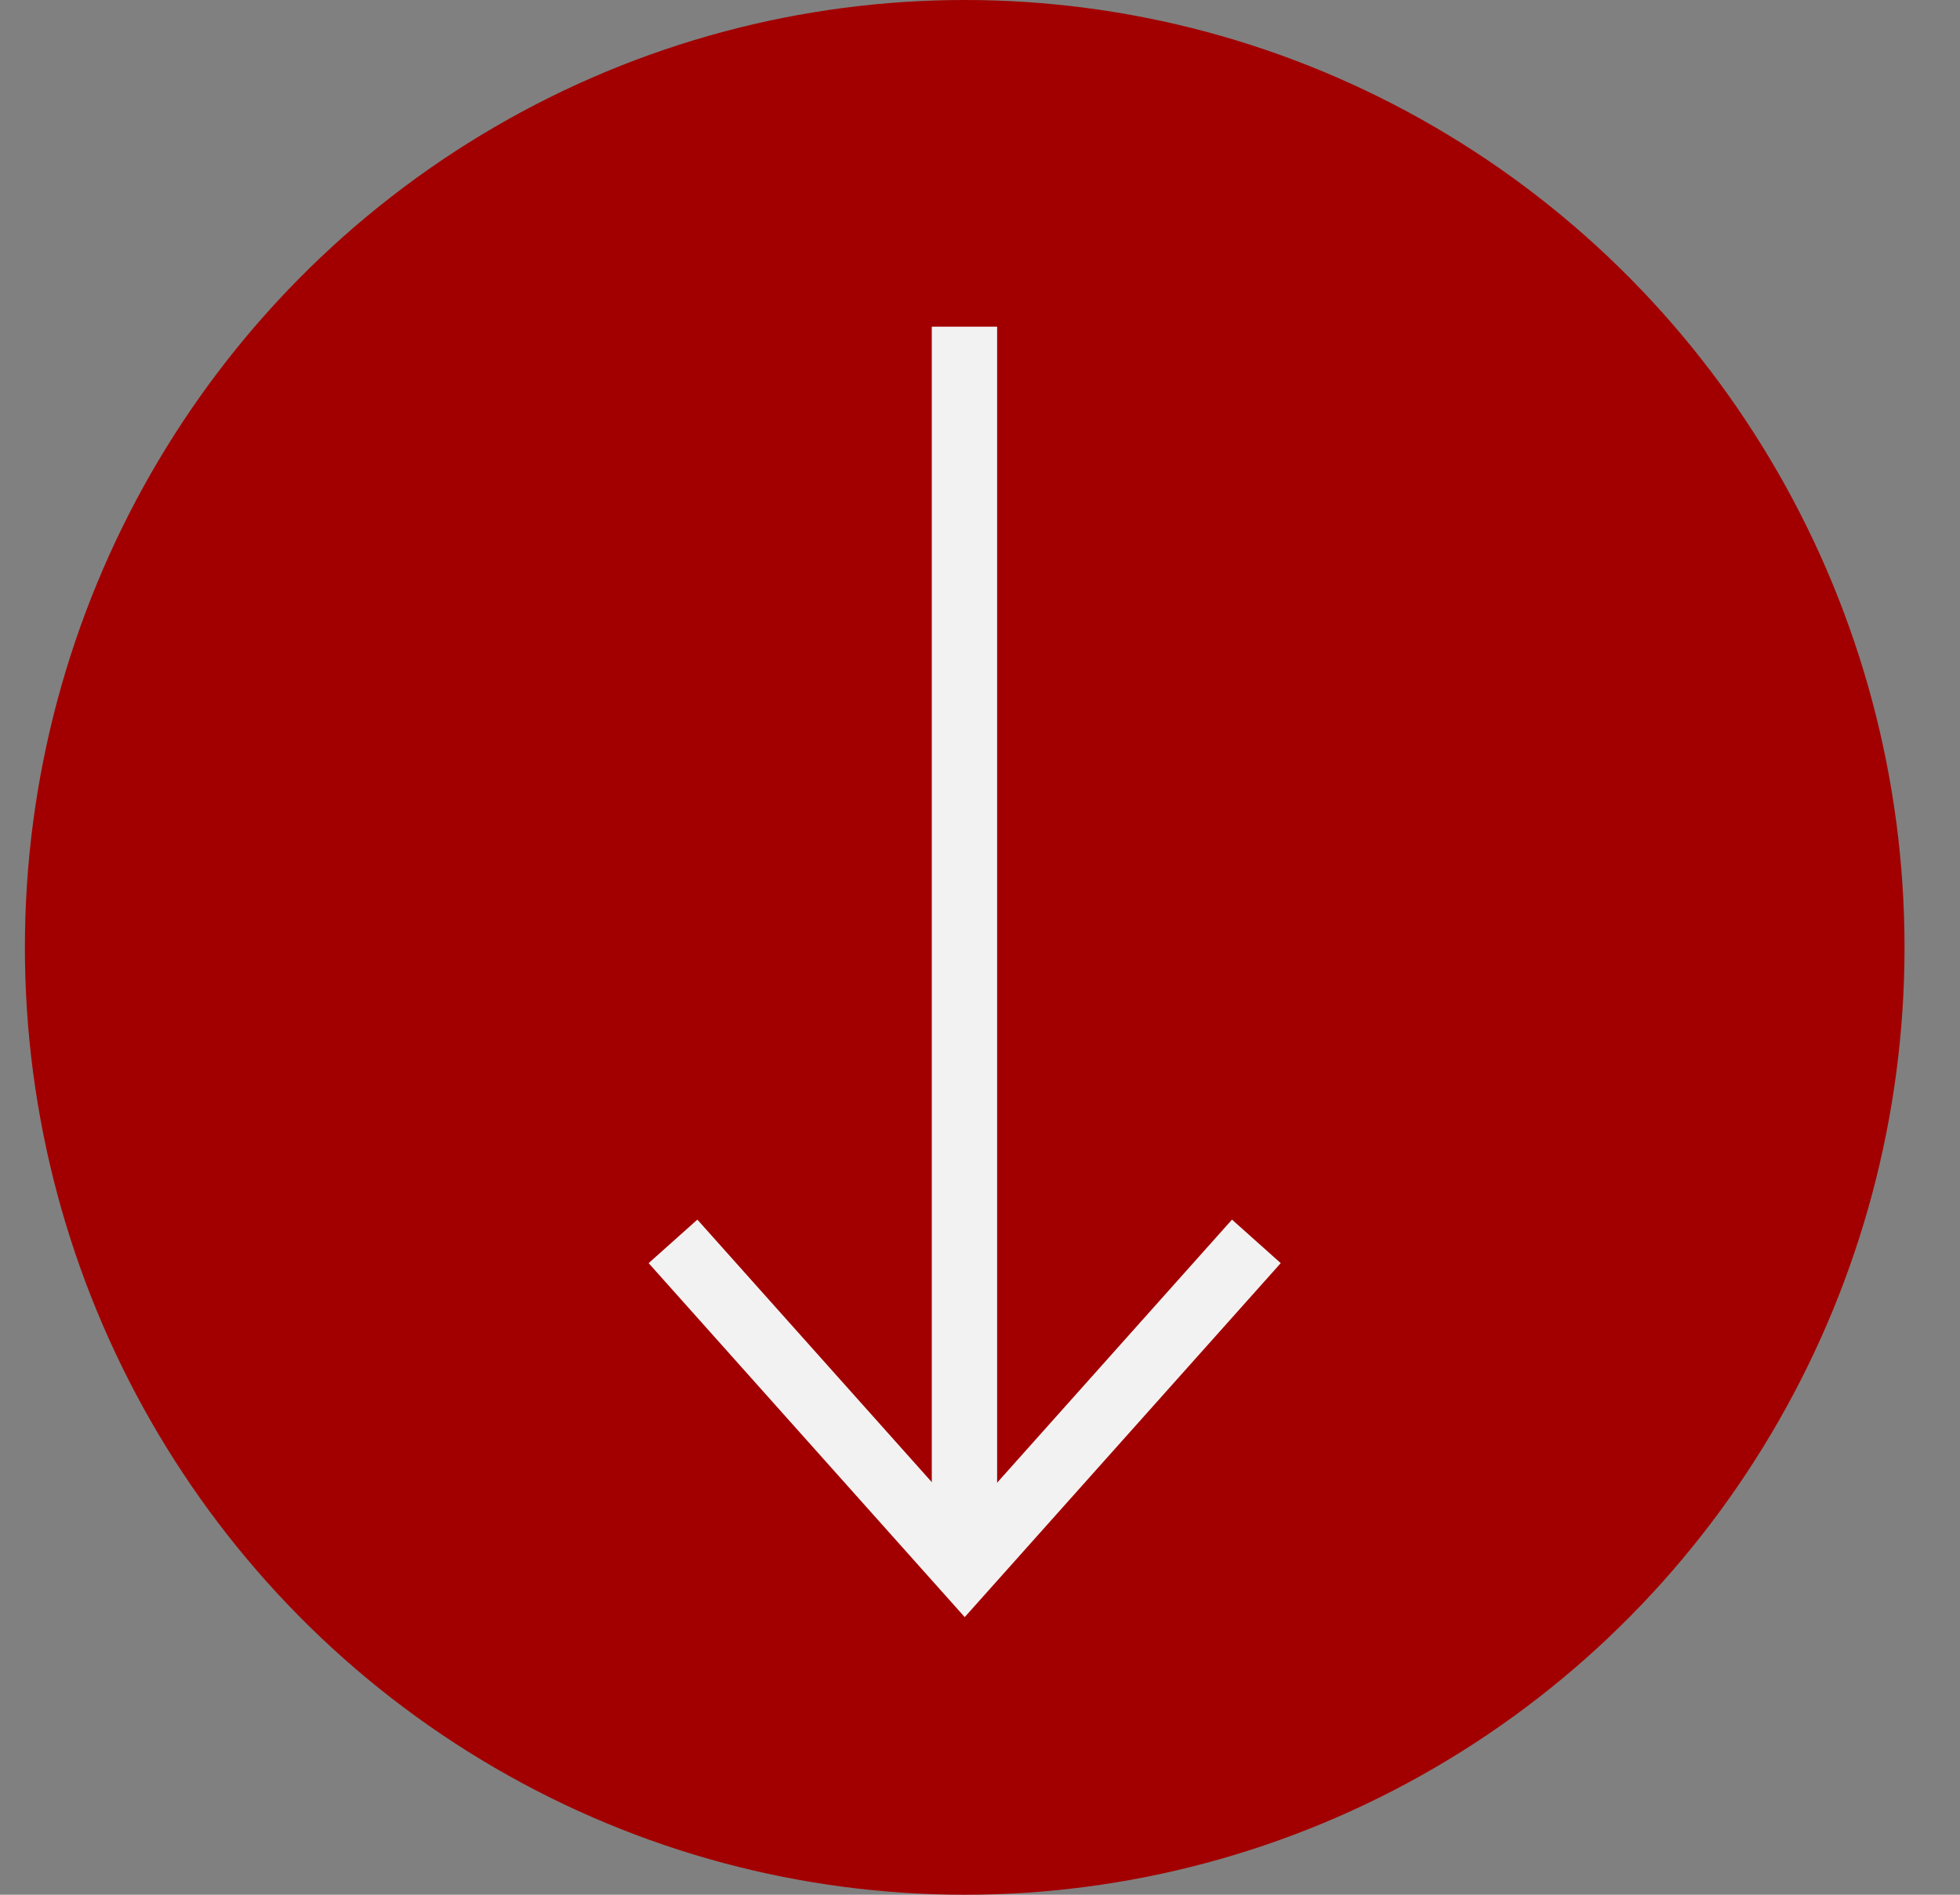 <svg width="30" height="29" viewBox="0 0 30 29" fill="none" xmlns="http://www.w3.org/2000/svg">
<rect x="0" y="0" width="30" height="29" fill="#808080" stroke="none"/>
<ellipse cx="14.766" cy="14.5" rx="14.385" ry="14.5" fill="#A20000"/>
<line x1="14.762" y1="24" x2="14.762" y2="5" stroke="#F2F2F2"/>
<path d="M19.23 19L14.766 24L10.301 19" stroke="#F2F2F2"/>
</svg>
